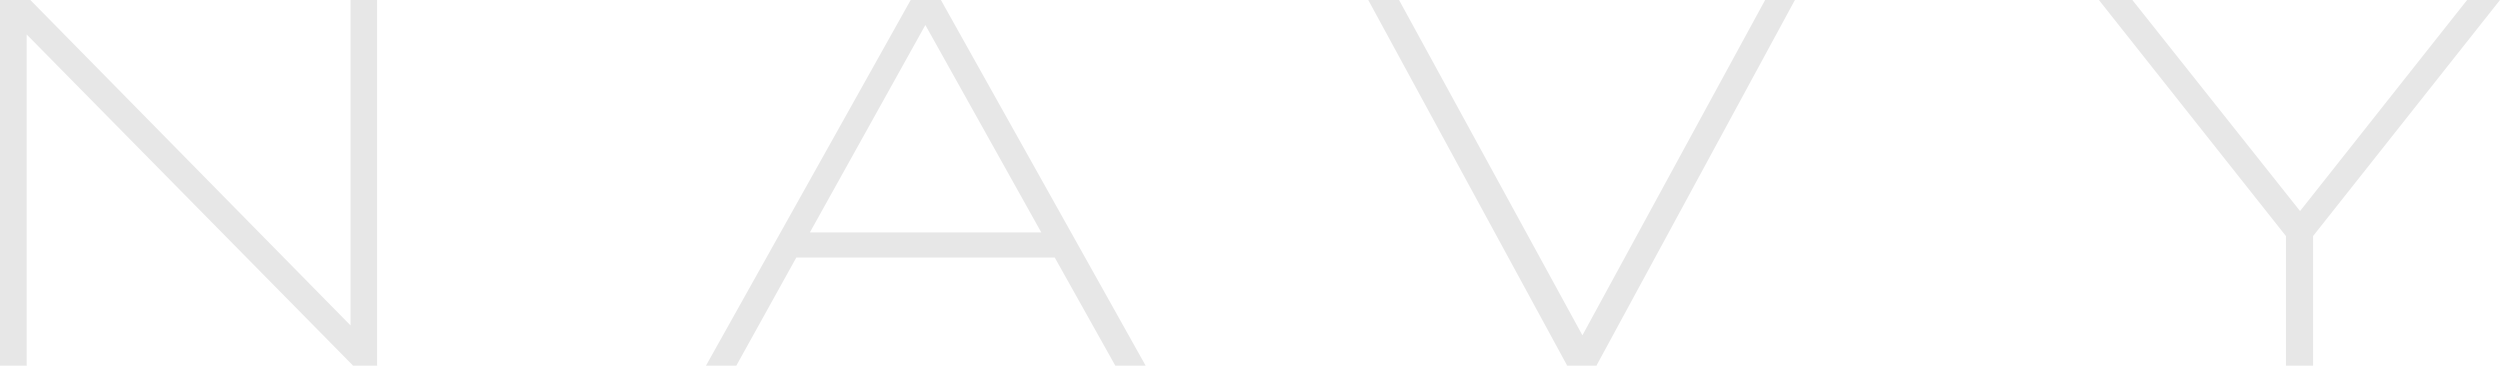 <?xml version="1.0" encoding="UTF-8"?><svg id="_レイヤー_2" xmlns="http://www.w3.org/2000/svg" viewBox="0 0 224.94 32.9"><defs><style>.cls-1{fill:#e7e7e7;stroke-width:0px;}</style></defs><g id="design"><path class="cls-1" d="M33.93,0v32.9h-2.16L2.4,3.1v29.8H0V0h2.73l28.81,29.28V0h2.4Z"/><path class="cls-1" d="M94.91,23.17h-23.26l-5.4,9.73h-2.73L81.94,0h2.72l18.42,32.9h-2.73l-5.45-9.73ZM93.69,20.91l-10.43-18.66-10.39,18.66h20.82Z"/><path class="cls-1" d="M125.88,0l16.5,30.17L158.82,0h2.68l-17.86,32.9h-2.63L123.11,0h2.77Z"/><path class="cls-1" d="M191.86,0l15.09,18.99L221.98,0h2.96l-16.82,21.24v11.66h-2.44v-11.66L188.85,0h3.01Z"/></g></svg>